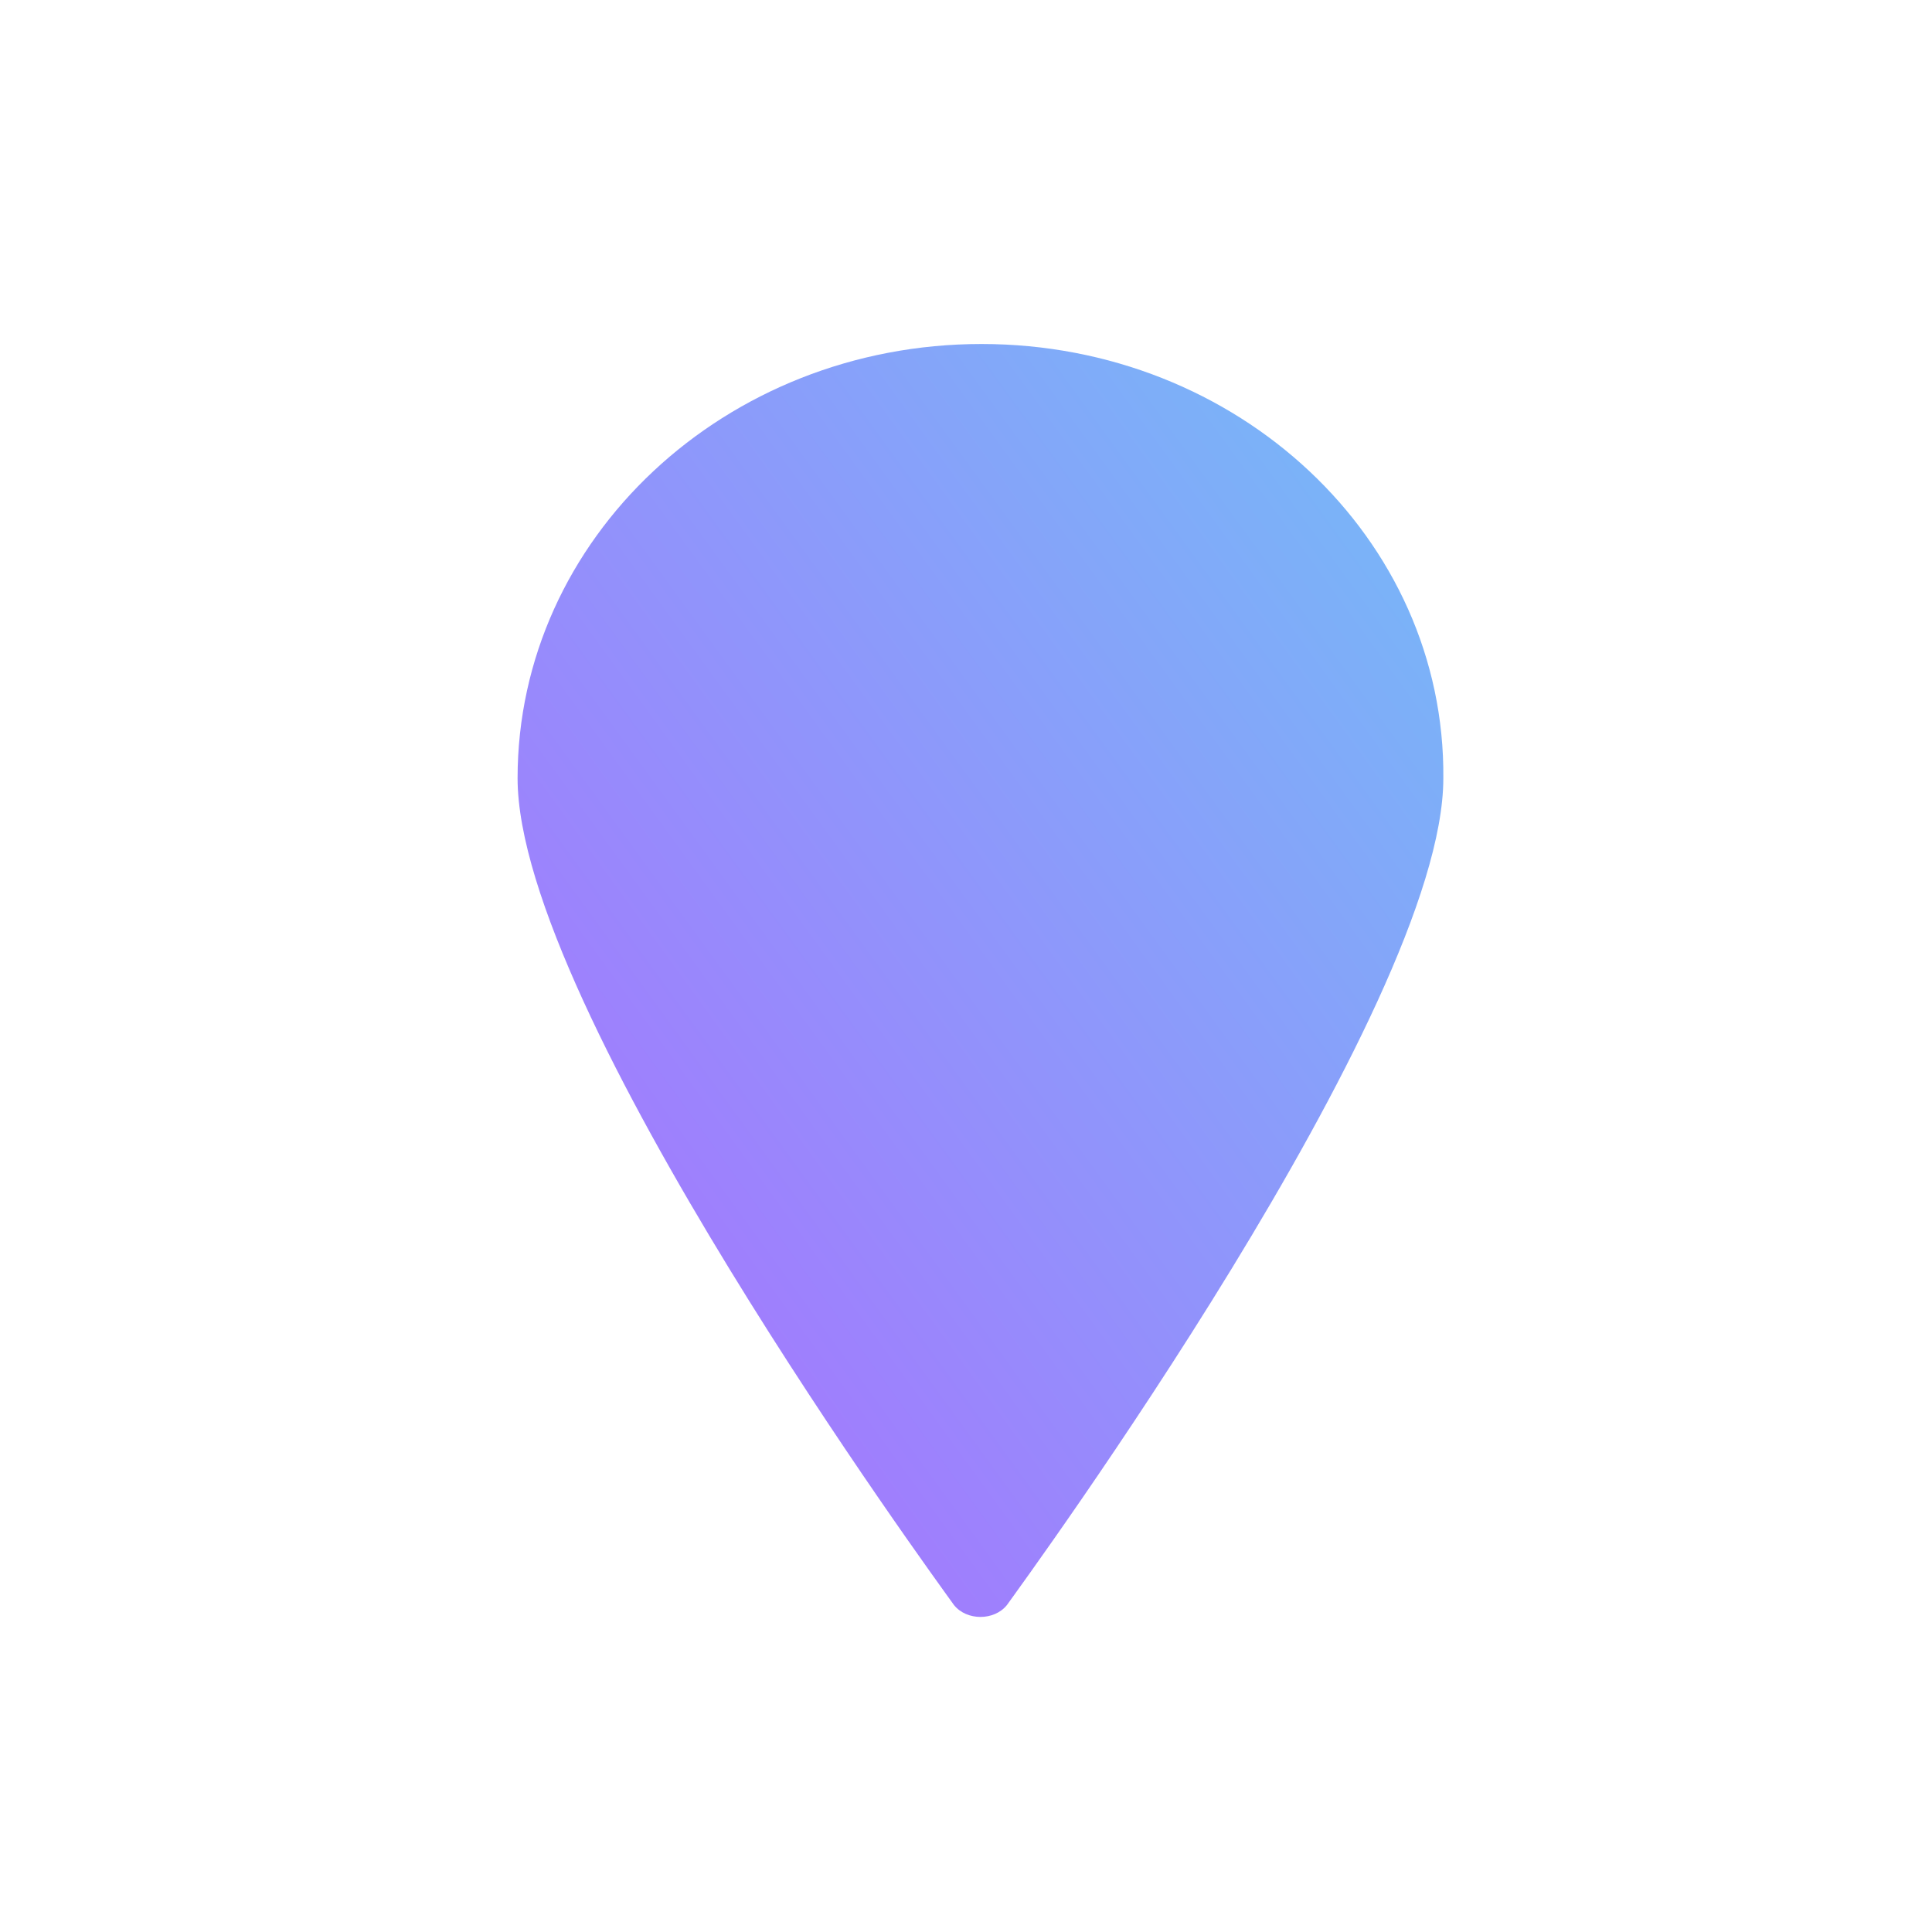 <?xml version="1.0" encoding="UTF-8"?>
<svg width="150px" height="150px" viewBox="0 0 150 150" version="1.1" xmlns="http://www.w3.org/2000/svg" xmlns:xlink="http://www.w3.org/1999/xlink">
    <!-- Generator: Sketch 49.2 (51160) - http://www.bohemiancoding.com/sketch -->
    <title>Artboard 2 Copy 24</title>
    <desc>Created with Sketch.</desc>
    <defs>
        <linearGradient x1="0%" y1="0%" x2="100%" y2="100%" id="linearGradient-1">
            <stop stop-color="#AD6BFF" offset="0%"></stop>
            <stop stop-color="#74BCF7" offset="100%"></stop>
        </linearGradient>
    </defs>
    <g id="Artboard-2-Copy-24" stroke="none" stroke-width="1" fill="none" fill-rule="evenodd">
        <g id="Group-41" transform="translate(40, 26)" fill="url(#linearGradient-1)" fill-rule="nonzero">
            <g id="Group-33">
                <path d="M36.205,99.538 C16.303,99.538 0.185,84.452 0.185,65.825 C0.185,47.968 32.751,3.479 34.067,1.631 C35.053,0.4 37.192,0.4 38.178,1.631 C39.494,3.479 72.06,47.968 72.06,65.825 C72.225,84.452 56.106,99.538 36.205,99.538 Z" id="Shape" transform="translate(36.123, 50.123) scale(1, -1) translate(-36.123, -50.123) "></path>
            </g>
        </g>
    </g>
</svg>
